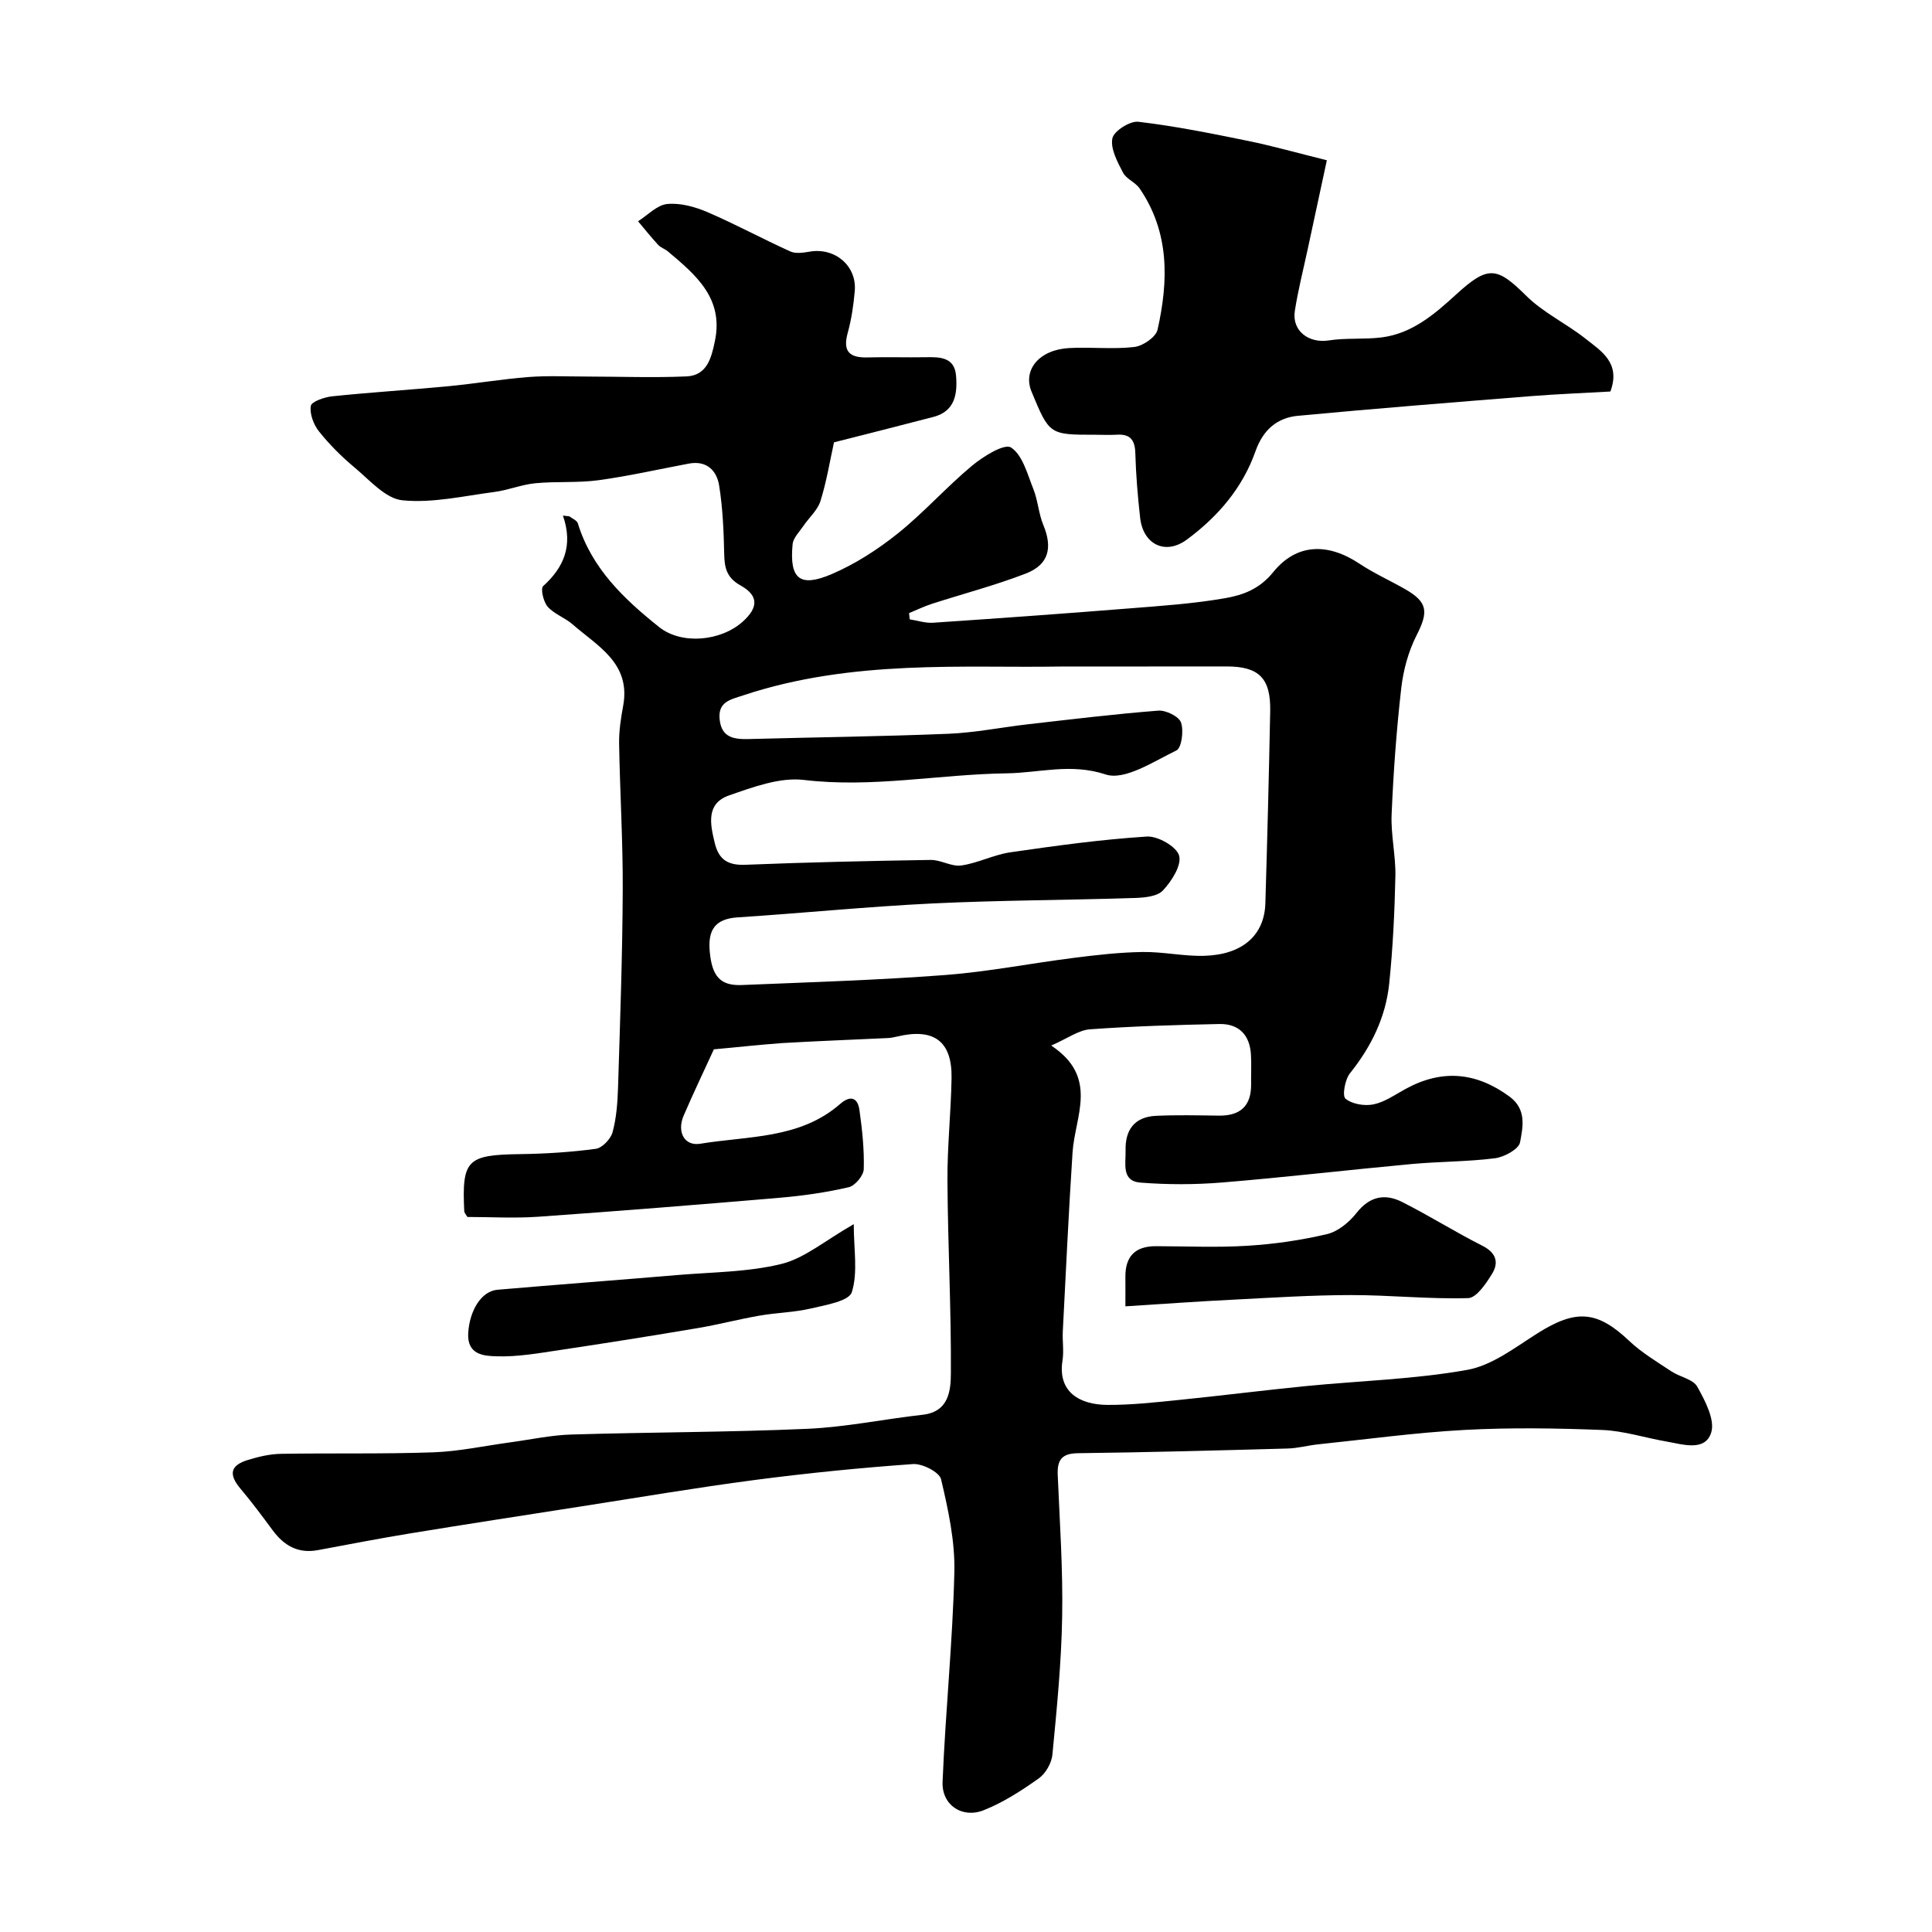 <svg enable-background="new 0 0 400 400" viewBox="0 0 400 400" xmlns="http://www.w3.org/2000/svg"><g fill="#010000"><path d="m147.8 217.25c-2.12 4.63-4.28 9.13-6.25 13.71-1.46 3.39.15 6.38 3.43 5.84 9.9-1.64 20.6-.95 28.93-8.21 2.11-1.85 3.65-1.43 4.03 1.24.57 4.05 1.01 8.17.89 12.24-.04 1.32-1.8 3.43-3.11 3.73-4.6 1.07-9.32 1.75-14.03 2.16-16.73 1.43-33.46 2.77-50.21 3.95-4.94.35-9.93.05-14.72.05-.35-.61-.62-.88-.64-1.16-.52-10.67.59-11.7 11.5-11.85 5.26-.07 10.53-.4 15.74-1.1 1.33-.18 3.09-2.04 3.47-3.45.8-2.97 1.03-6.15 1.13-9.26.42-13.6.91-27.2.97-40.8.05-10.15-.58-20.29-.75-30.44-.04-2.59.37-5.21.84-7.77 1.62-8.84-5.3-12.34-10.49-16.88-1.58-1.38-3.79-2.11-5.14-3.64-.88-1-1.51-3.74-.94-4.26 4.3-3.88 6.25-8.42 4.1-14.6.44.05.88.1 1.33.15.6.47 1.56.84 1.75 1.44 2.86 9.33 9.58 15.7 16.84 21.49 4.7 3.74 12.84 2.9 17.31-1.13 3.24-2.91 3.31-5.39-.46-7.49-2.84-1.58-3.32-3.59-3.38-6.45-.1-4.76-.3-9.55-1.05-14.24-.49-3.08-2.57-5.23-6.26-4.54-6.23 1.17-12.42 2.58-18.69 3.44-4.32.59-8.76.21-13.11.63-2.86.28-5.63 1.44-8.5 1.81-6.34.83-12.8 2.34-19.02 1.72-3.5-.35-6.79-4.2-9.9-6.79-2.68-2.23-5.19-4.74-7.36-7.46-1.12-1.4-1.96-3.63-1.7-5.29.14-.9 2.83-1.82 4.44-1.99 8.01-.83 16.05-1.33 24.07-2.09 5.53-.53 11.03-1.47 16.57-1.9 4.01-.31 8.07-.1 12.1-.1 6.87.01 13.75.27 20.61-.03 4.25-.19 5.15-3.84 5.87-7.3 1.86-8.88-3.96-13.72-9.73-18.58-.62-.52-1.48-.77-2.01-1.35-1.45-1.57-2.79-3.25-4.17-4.89 2-1.26 3.92-3.36 6.02-3.57 2.7-.27 5.73.56 8.3 1.66 5.83 2.5 11.43 5.55 17.21 8.16 1.12.51 2.7.26 4.01.04 5.21-.9 9.77 2.92 9.33 8.13-.25 2.92-.68 5.87-1.46 8.69-1.08 3.9.41 5.18 4.13 5.08 4-.11 8 .03 12-.04 2.97-.06 5.99-.03 6.3 3.83.3 3.69-.17 7.34-4.66 8.52-6.9 1.81-13.82 3.54-20.61 5.27-.87 3.95-1.54 8.14-2.8 12.15-.59 1.89-2.35 3.41-3.52 5.14-.83 1.23-2.12 2.48-2.25 3.81-.68 7.17 1.46 9.02 8.1 6.18 4.87-2.09 9.5-5.07 13.65-8.39 5.41-4.33 10.07-9.61 15.4-14.05 2.32-1.94 6.72-4.65 8.07-3.77 2.41 1.57 3.39 5.52 4.63 8.61.95 2.38 1.08 5.08 2.06 7.44 1.95 4.69 1.14 8.2-3.61 10.04-6.34 2.45-12.96 4.18-19.44 6.27-1.62.52-3.17 1.28-4.75 1.93.05.43.09.86.14 1.29 1.62.25 3.26.81 4.85.7 13.47-.91 26.94-1.87 40.4-2.95 6.7-.53 13.44-.98 20.04-2.13 3.66-.64 7.09-1.85 9.94-5.37 4.92-6.07 11.41-6.09 17.92-1.75 2.98 1.98 6.29 3.46 9.4 5.24 4.73 2.7 4.86 4.71 2.39 9.56-1.71 3.35-2.75 7.23-3.18 10.98-.99 8.66-1.62 17.38-1.99 26.1-.18 4.25.87 8.54.78 12.8-.16 7.42-.52 14.86-1.28 22.24-.72 6.95-3.71 13.05-8.12 18.56-1.04 1.29-1.64 4.67-.93 5.26 1.37 1.13 3.94 1.56 5.79 1.18 2.32-.48 4.45-1.98 6.6-3.17 7.53-4.14 14.6-3.55 21.55 1.54 3.62 2.66 2.78 6.33 2.2 9.49-.26 1.41-3.26 3.04-5.17 3.29-5.71.73-11.52.67-17.27 1.2-13.08 1.21-26.12 2.74-39.21 3.82-5.63.46-11.35.47-16.98.02-3.95-.32-2.97-3.99-3.04-6.63-.12-4.29 1.87-6.98 6.28-7.19 4.32-.2 8.66-.1 13-.04 4.48.06 6.77-2.01 6.71-6.56-.03-2 .08-4-.03-6-.22-4.1-2.45-6.49-6.56-6.41-8.93.19-17.88.45-26.79 1.1-2.34.17-4.57 1.86-8.01 3.36 9.92 6.58 4.91 14.61 4.42 22.12-.81 12.36-1.38 24.73-2.02 37.09-.1 1.99.25 4.04-.06 5.99-1.04 6.57 3.6 9.16 9.27 9.2 4.93.03 9.87-.52 14.79-1.02 8.81-.89 17.59-2.01 26.4-2.88 11.12-1.1 22.37-1.39 33.33-3.35 5.16-.92 9.93-4.66 14.58-7.59 7.96-5.02 12.34-4.68 18.96 1.59 2.58 2.44 5.73 4.31 8.72 6.3 1.76 1.17 4.51 1.62 5.38 3.19 1.62 2.91 3.73 6.91 2.86 9.54-1.29 3.91-5.85 2.39-9.21 1.81-4.46-.77-8.87-2.22-13.33-2.4-9.48-.37-19.02-.52-28.49-.01-10.15.55-20.25 1.94-30.37 2.99-2.1.22-4.19.81-6.29.86-14.46.4-28.92.79-43.38.97-3.38.04-4.34 1.39-4.21 4.52.42 9.76 1.09 19.54.92 29.3-.16 9.54-1.11 19.08-2.02 28.59-.17 1.75-1.41 3.92-2.84 4.93-3.57 2.53-7.34 4.97-11.37 6.57-4.47 1.78-8.73-1.06-8.53-5.87.59-14.49 2.09-28.95 2.44-43.43.15-6.4-1.27-12.92-2.75-19.21-.35-1.48-3.88-3.29-5.82-3.15-10.95.78-21.9 1.87-32.79 3.3-12.14 1.59-24.21 3.65-36.31 5.53-11.62 1.81-23.25 3.6-34.86 5.5-6.44 1.05-12.85 2.3-19.26 3.49-4.09.76-7.01-.94-9.36-4.13-2.14-2.89-4.28-5.79-6.6-8.53-2.55-3-2.22-4.9 1.55-6.03 2.17-.66 4.47-1.21 6.73-1.25 10.52-.18 21.06.06 31.58-.31 5.36-.19 10.69-1.36 16.03-2.08 4.21-.57 8.4-1.49 12.62-1.61 16.26-.49 32.55-.46 48.8-1.18 7.99-.35 15.91-2.02 23.88-2.91 5.45-.61 5.82-5.07 5.84-8.6.08-13.26-.63-26.53-.71-39.8-.05-7.1.73-14.2.85-21.3.13-7.66-3.67-10.43-11.29-8.6-.64.15-1.29.28-1.94.31-7.29.35-14.59.61-21.87 1.04-4.82.35-9.57.89-14.11 1.29zm71.54-79.25c-19.54.34-42.9-1.55-65.47 5.97-2.58.86-5.25 1.29-4.88 4.95.39 3.85 3.03 4.17 6.09 4.09 13.76-.37 27.53-.53 41.28-1.09 5.54-.23 11.05-1.35 16.58-1.98 8.95-1.02 17.89-2.11 26.87-2.81 1.58-.12 4.27 1.2 4.71 2.46.59 1.7.12 5.27-.97 5.79-4.73 2.28-10.68 6.27-14.65 4.96-7.23-2.38-13.72-.32-20.47-.23-13.98.19-27.82 3.06-41.97 1.37-4.99-.6-10.53 1.47-15.51 3.2-4.79 1.67-3.94 5.89-2.96 9.89.87 3.54 2.84 4.62 6.41 4.47 12.75-.51 25.52-.8 38.28-1 2.11-.03 4.32 1.43 6.33 1.15 3.45-.49 6.73-2.23 10.18-2.73 9.38-1.36 18.8-2.66 28.24-3.26 2.27-.15 6.17 2.08 6.69 3.94.56 2-1.54 5.29-3.34 7.21-1.2 1.28-3.9 1.51-5.95 1.57-13.92.45-27.86.46-41.77 1.13-13.46.65-26.88 2.01-40.33 2.88-4.75.31-6.2 2.66-5.78 7.13.46 4.98 2.1 7.07 6.64 6.88 14.03-.58 28.08-1.01 42.08-2.07 8.94-.68 17.79-2.44 26.69-3.56 4.72-.6 9.47-1.14 14.22-1.21 4.26-.06 8.54.92 12.79.79 7.9-.24 12.41-4.27 12.61-10.87.4-13.26.74-26.52 1-39.78.13-6.84-2.33-9.26-9.02-9.26-10.33.02-20.65.02-34.62.02z"/><path d="m274.71 33.18c-1.29 5.99-2.62 12.17-3.95 18.35-.92 4.28-2.01 8.53-2.68 12.85-.64 4.13 2.89 6.75 7.04 6.1 3.58-.56 7.3-.17 10.9-.62 6.33-.79 10.98-4.8 15.44-8.88 6.62-6.05 8.42-5.8 14.53.26 3.54 3.51 8.3 5.74 12.26 8.87 3.26 2.58 7.37 5.02 5.16 10.95-5.35.31-10.93.52-16.48.96-16.06 1.28-32.12 2.56-48.17 4.06-4.37.41-7.27 2.93-8.83 7.36-2.68 7.6-7.81 13.56-14.21 18.28-4.46 3.29-9.06 1-9.67-4.54-.49-4.41-.87-8.85-.99-13.29-.07-2.73-.99-4.06-3.81-3.89-1.49.09-3 .01-4.5.01-9.48 0-9.48 0-13.18-8.92-1.87-4.52 1.61-8.71 7.81-9.03 4.49-.24 9.03.29 13.47-.22 1.78-.21 4.47-2.05 4.81-3.58 2.27-10.11 2.51-20.17-3.72-29.25-.88-1.28-2.76-1.95-3.44-3.28-1.15-2.22-2.61-4.91-2.2-7.07.29-1.51 3.63-3.65 5.37-3.45 7.59.89 15.11 2.41 22.61 3.94 5.07 1.03 10.07 2.45 16.43 4.03z"/><path d="m233 270.46c0-2.72.02-4.37 0-6.01-.06-4.28 1.98-6.45 6.31-6.44 6.33.01 12.68.31 18.99-.09 5.52-.34 11.07-1.14 16.45-2.41 2.28-.54 4.6-2.47 6.11-4.39 2.73-3.47 5.9-4.05 9.46-2.25 5.62 2.84 10.97 6.21 16.59 9.05 2.87 1.45 3.45 3.47 2 5.82-1.24 2.01-3.22 4.97-4.94 5.02-8.08.24-16.19-.64-24.28-.63-8.1.01-16.19.53-24.28.95-7.24.35-14.47.88-22.41 1.38z"/><path d="m176.76 253.45c0 5.23.89 10-.4 14.08-.58 1.85-5.4 2.66-8.43 3.37-3.49.82-7.15.87-10.69 1.49-4.29.74-8.51 1.86-12.8 2.58-9.47 1.6-18.96 3.11-28.46 4.53-4.36.65-8.79 1.45-13.16 1.31-2.52-.08-6.17-.23-5.88-4.85.29-4.58 2.66-8.64 6.06-8.93 12.43-1.07 24.87-2 37.3-3.05 7.18-.61 14.54-.59 21.47-2.29 4.8-1.18 9-4.82 14.99-8.24z"/></g></svg>